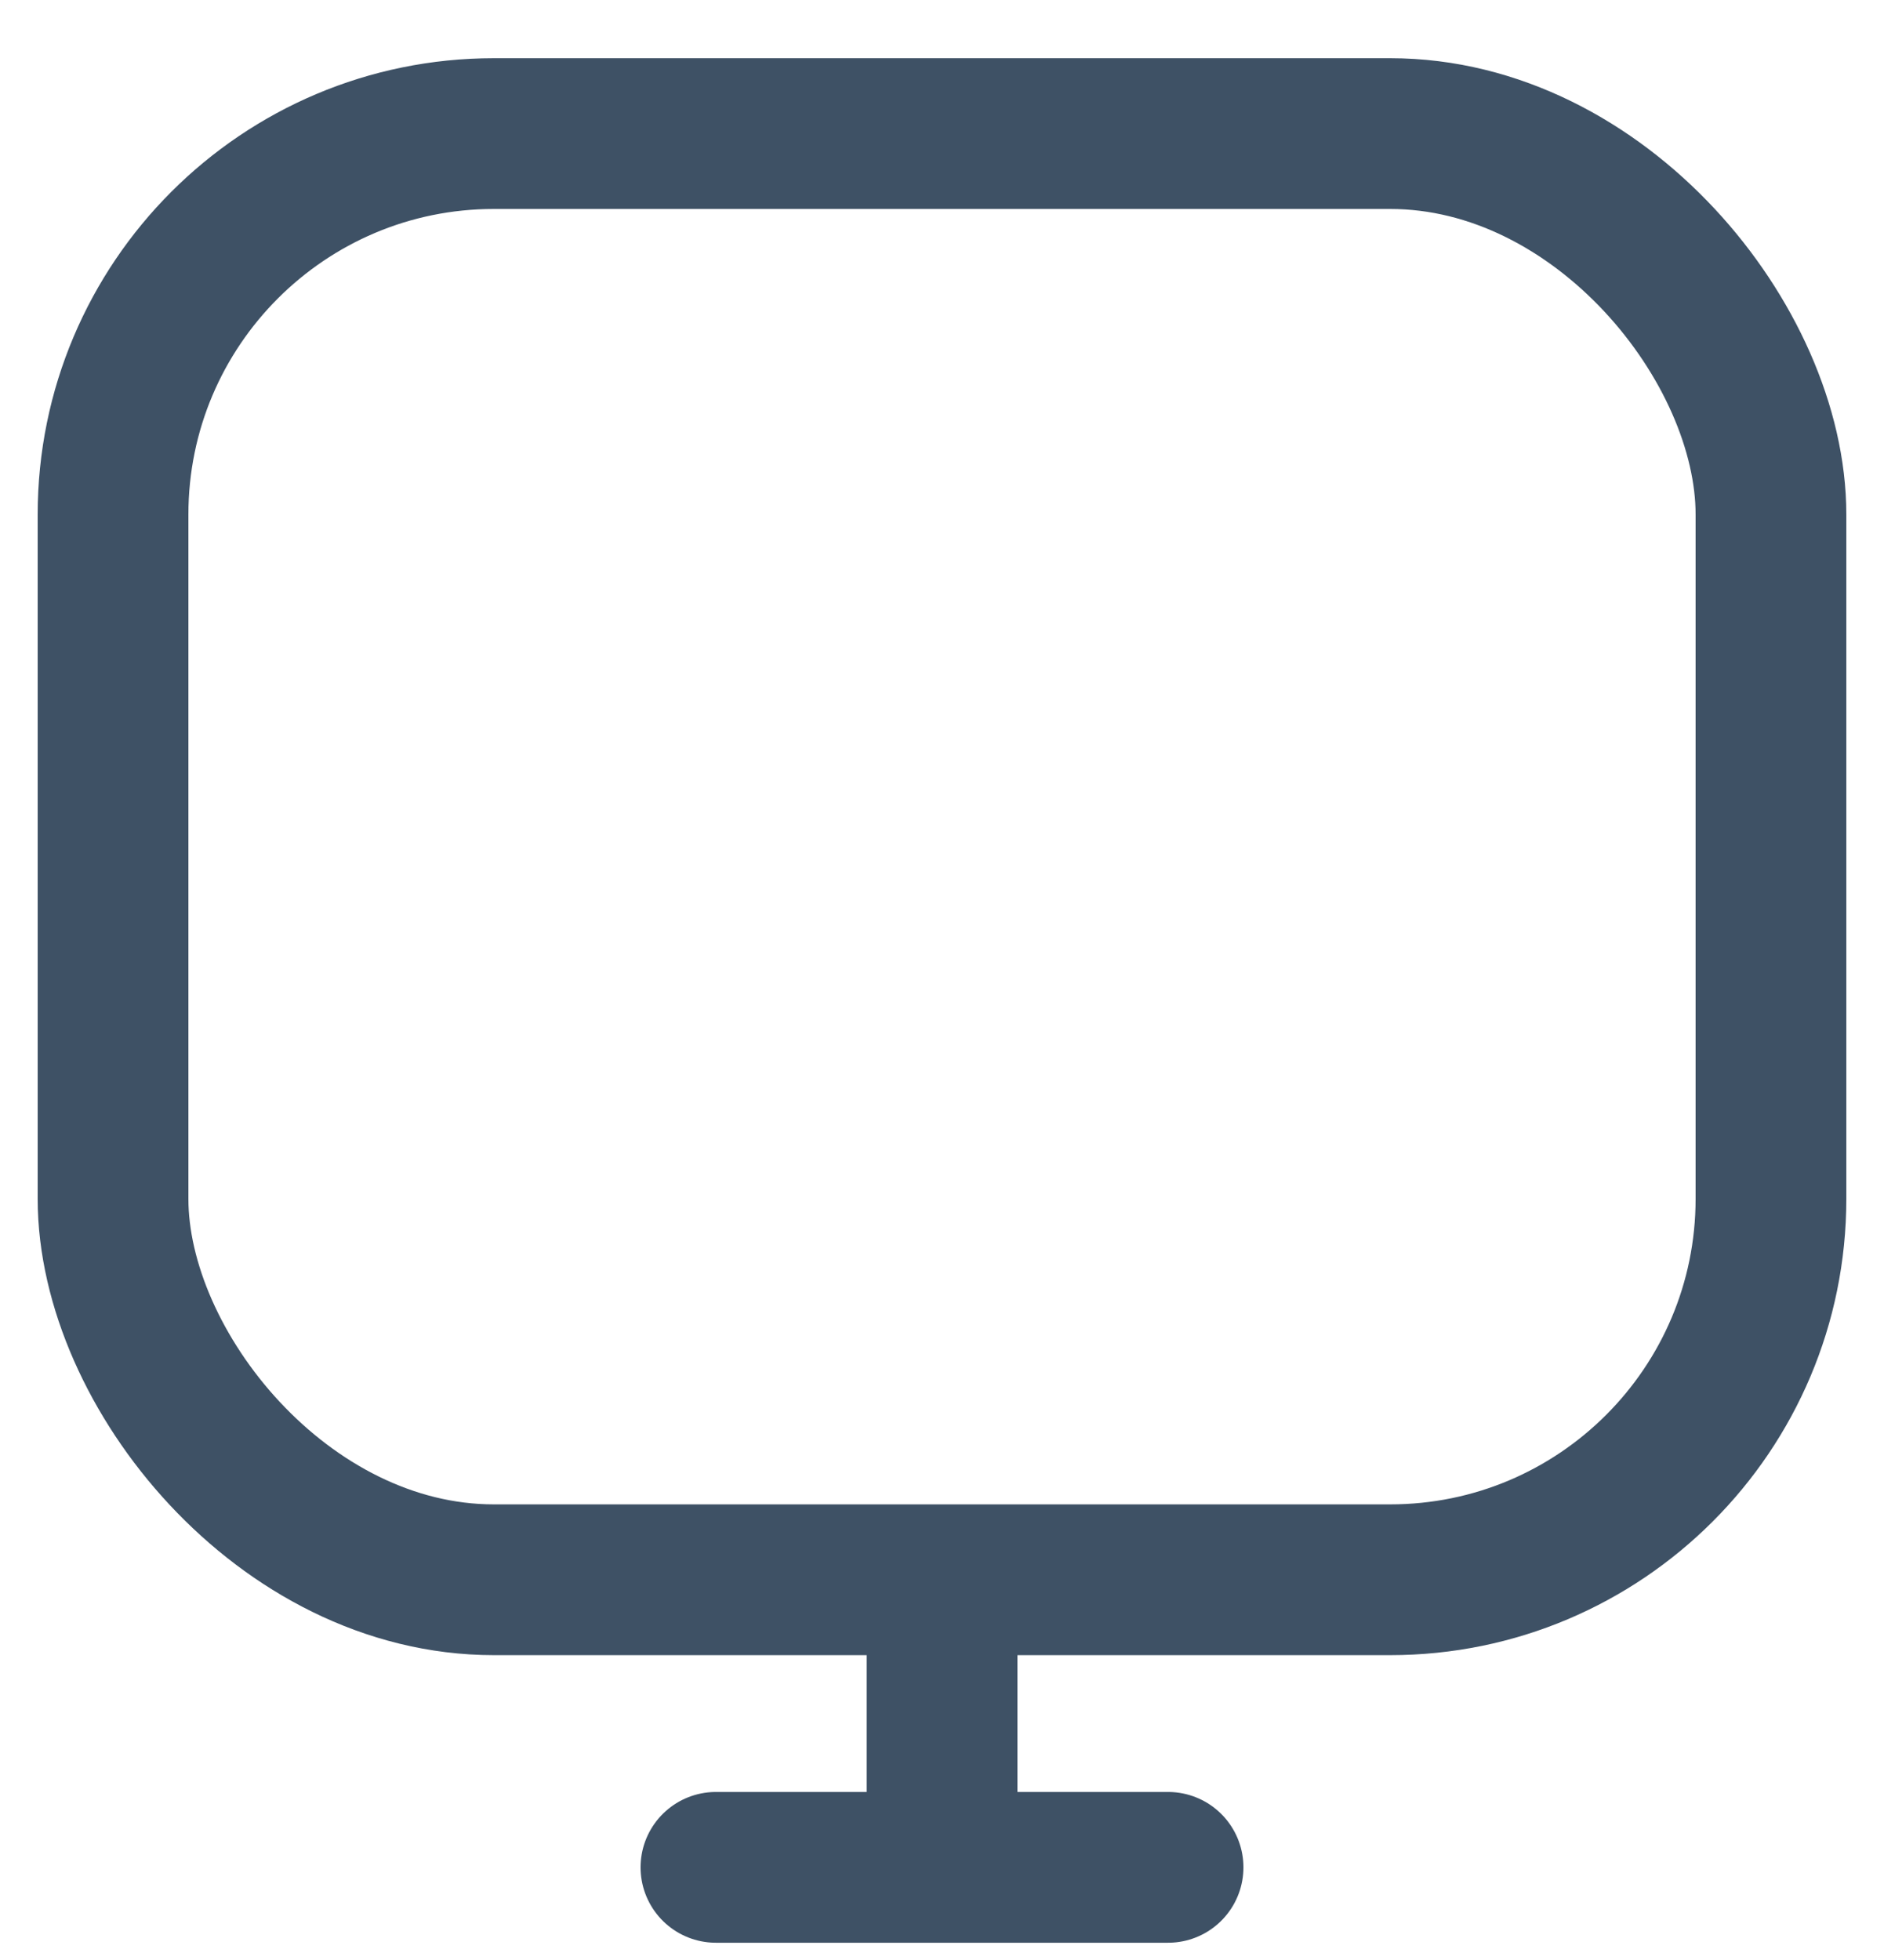 <svg width="25" height="26" viewBox="0 0 25 26" fill="none" xmlns="http://www.w3.org/2000/svg"><rect x="1.5" y="1.772" width="22" height="19.184" rx="5.053" stroke="#3E5165" stroke-width="2"/><path d="M12.501 21.272V24.771M12.501 24.771H9.5M12.501 24.771H14.618M12.501 24.771H15.5" stroke="#3E5165" stroke-width="2" stroke-linecap="round"/></svg>